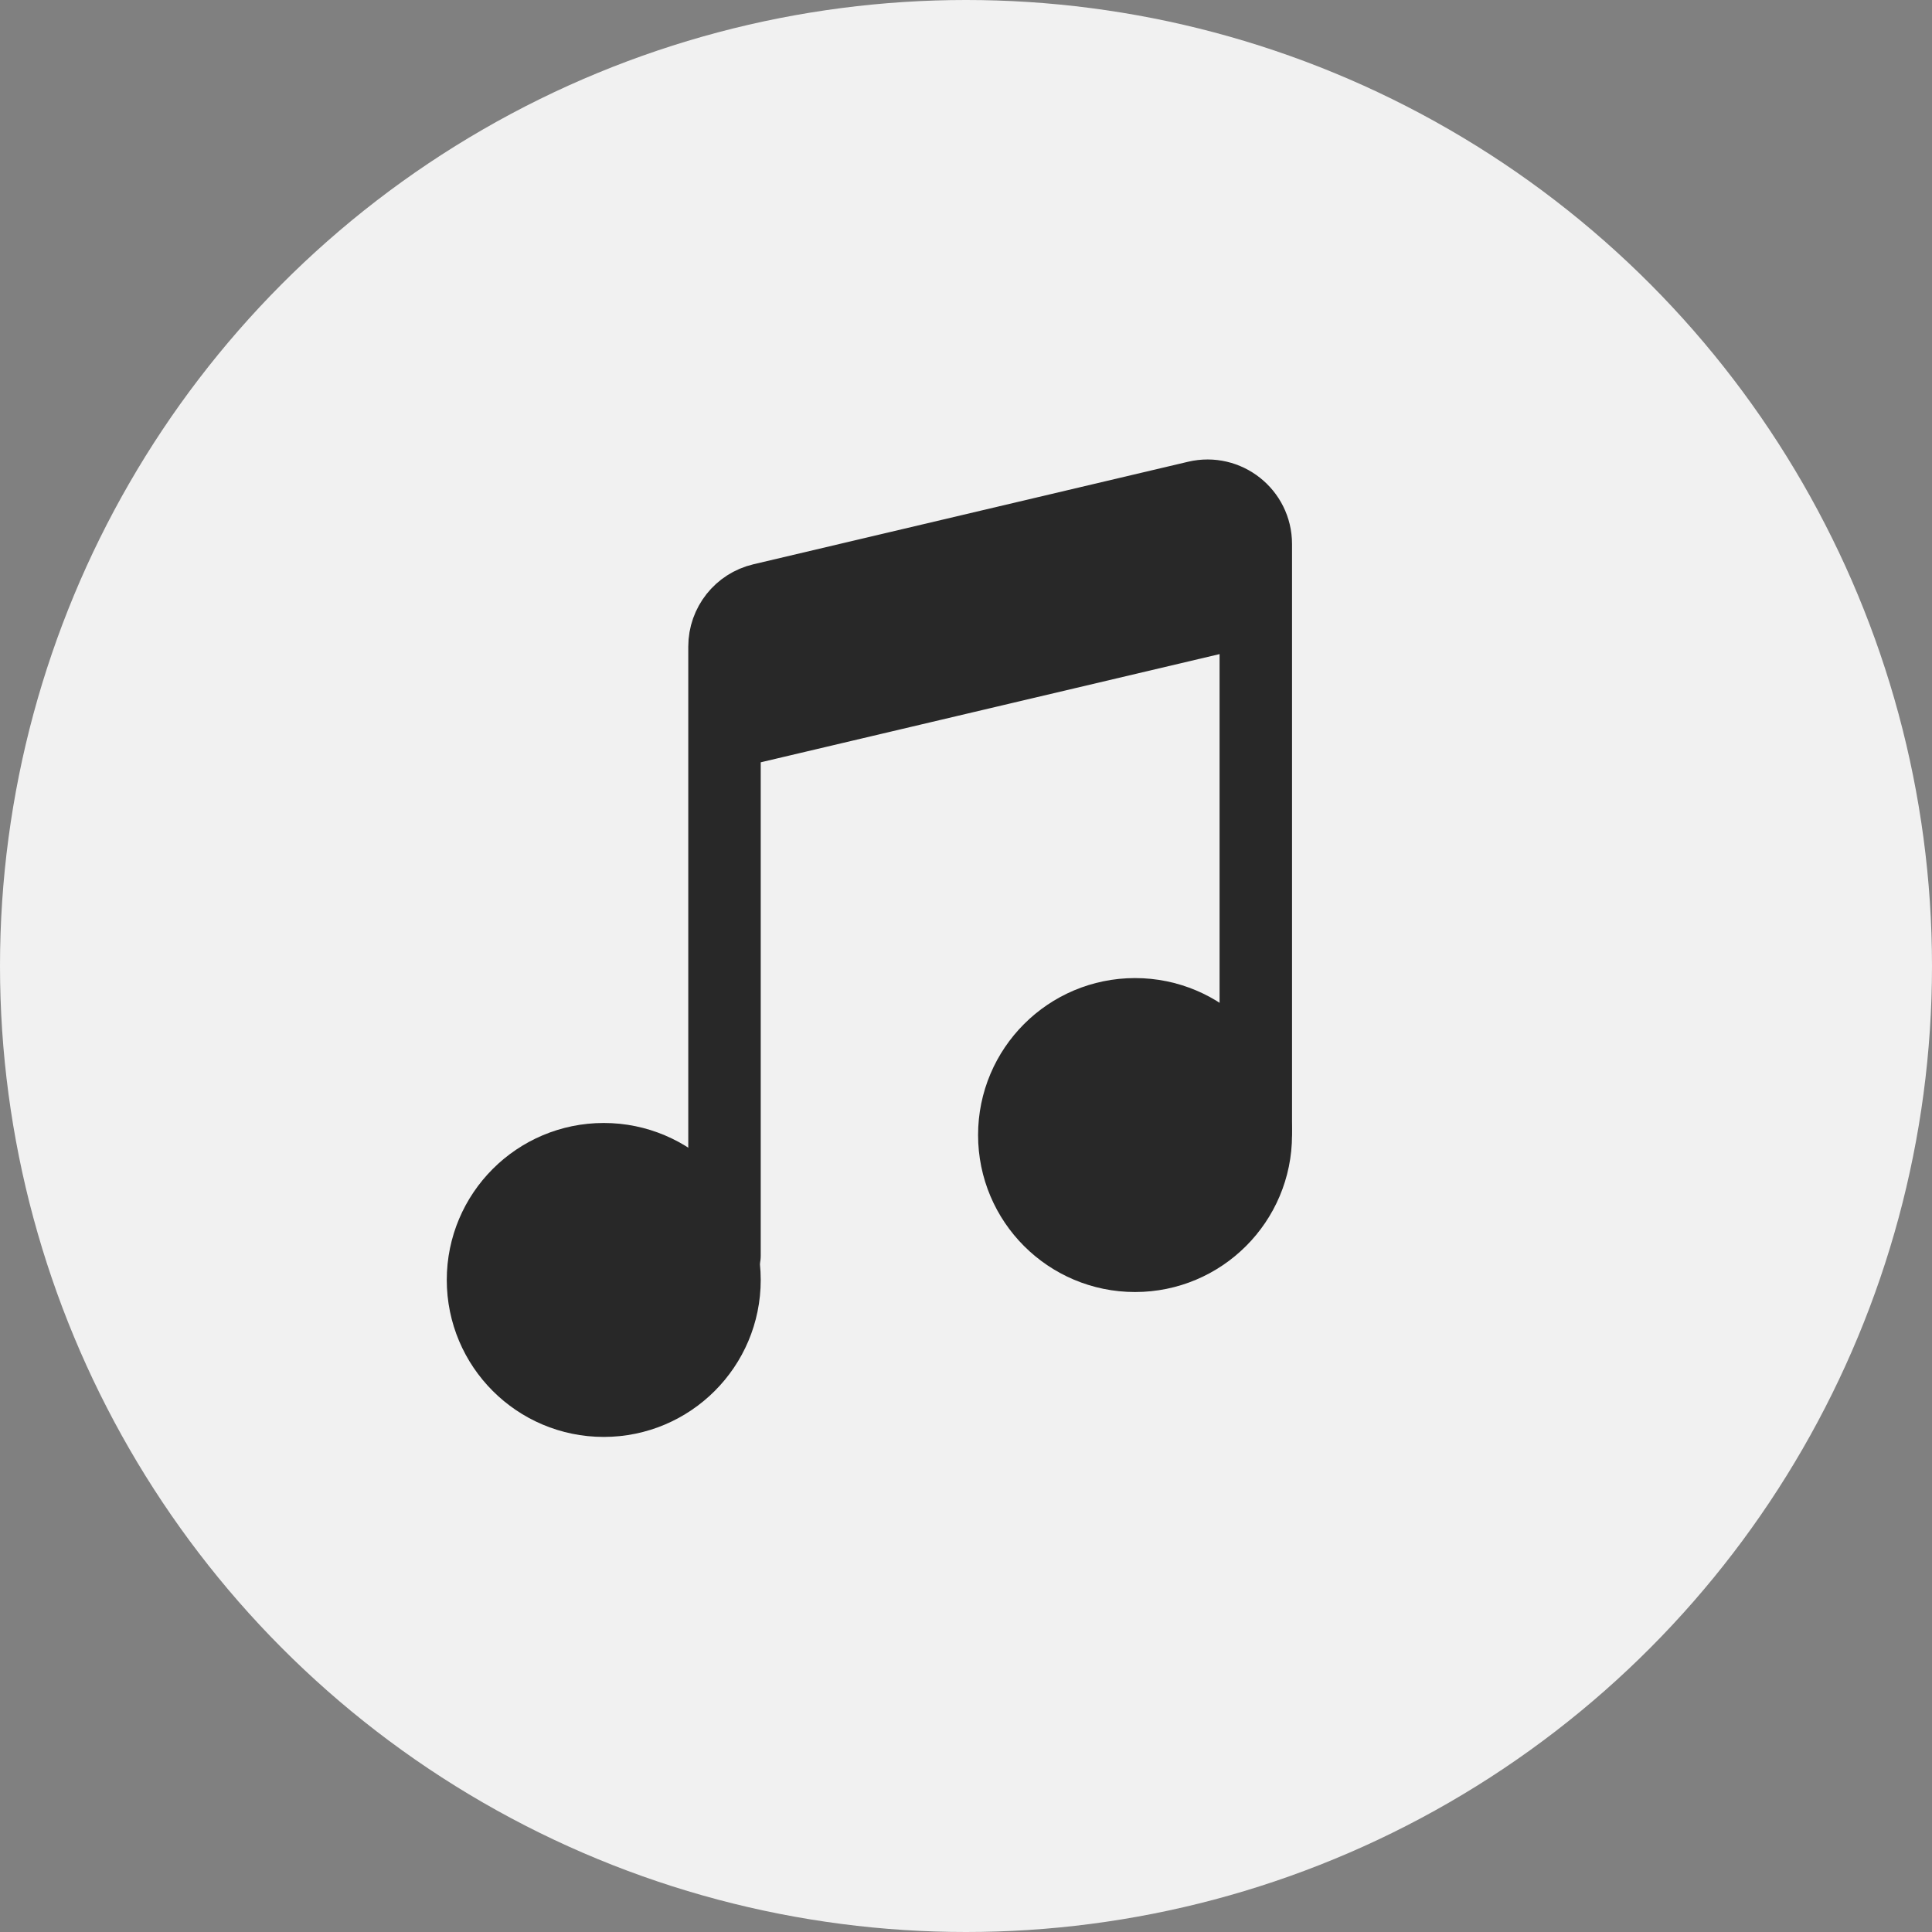 <?xml version="1.0" encoding="UTF-8"?> <svg xmlns="http://www.w3.org/2000/svg" width="40" height="40" viewBox="0 0 40 40" fill="none"><rect x="0" y="0" width="40" height="40" fill="#808080" stroke="none"/><circle cx="20" cy="20" r="20" fill="#F1F1F1"></circle><circle cx="12.5" cy="26.5" r="2.5" fill="#282828" stroke="#282828" stroke-width="1.5"></circle><circle cx="23.5" cy="23.5" r="2.5" fill="#282828" stroke="#282828" stroke-width="1.5"></circle><path d="M15 13.386C15 12.922 15.319 12.519 15.77 12.413L24.77 10.29C25.398 10.142 26 10.618 26 11.263V12.595L15 15.189V13.386Z" fill="#282828"></path><path d="M15 26V15.189M26 23.405V12.595M26 12.595V11.263C26 10.618 25.398 10.142 24.77 10.29L15.77 12.413C15.319 12.519 15 12.922 15 13.386V15.189M26 12.595L15 15.189" stroke="#282828" stroke-width="1.5" stroke-linecap="round"></path></svg> 